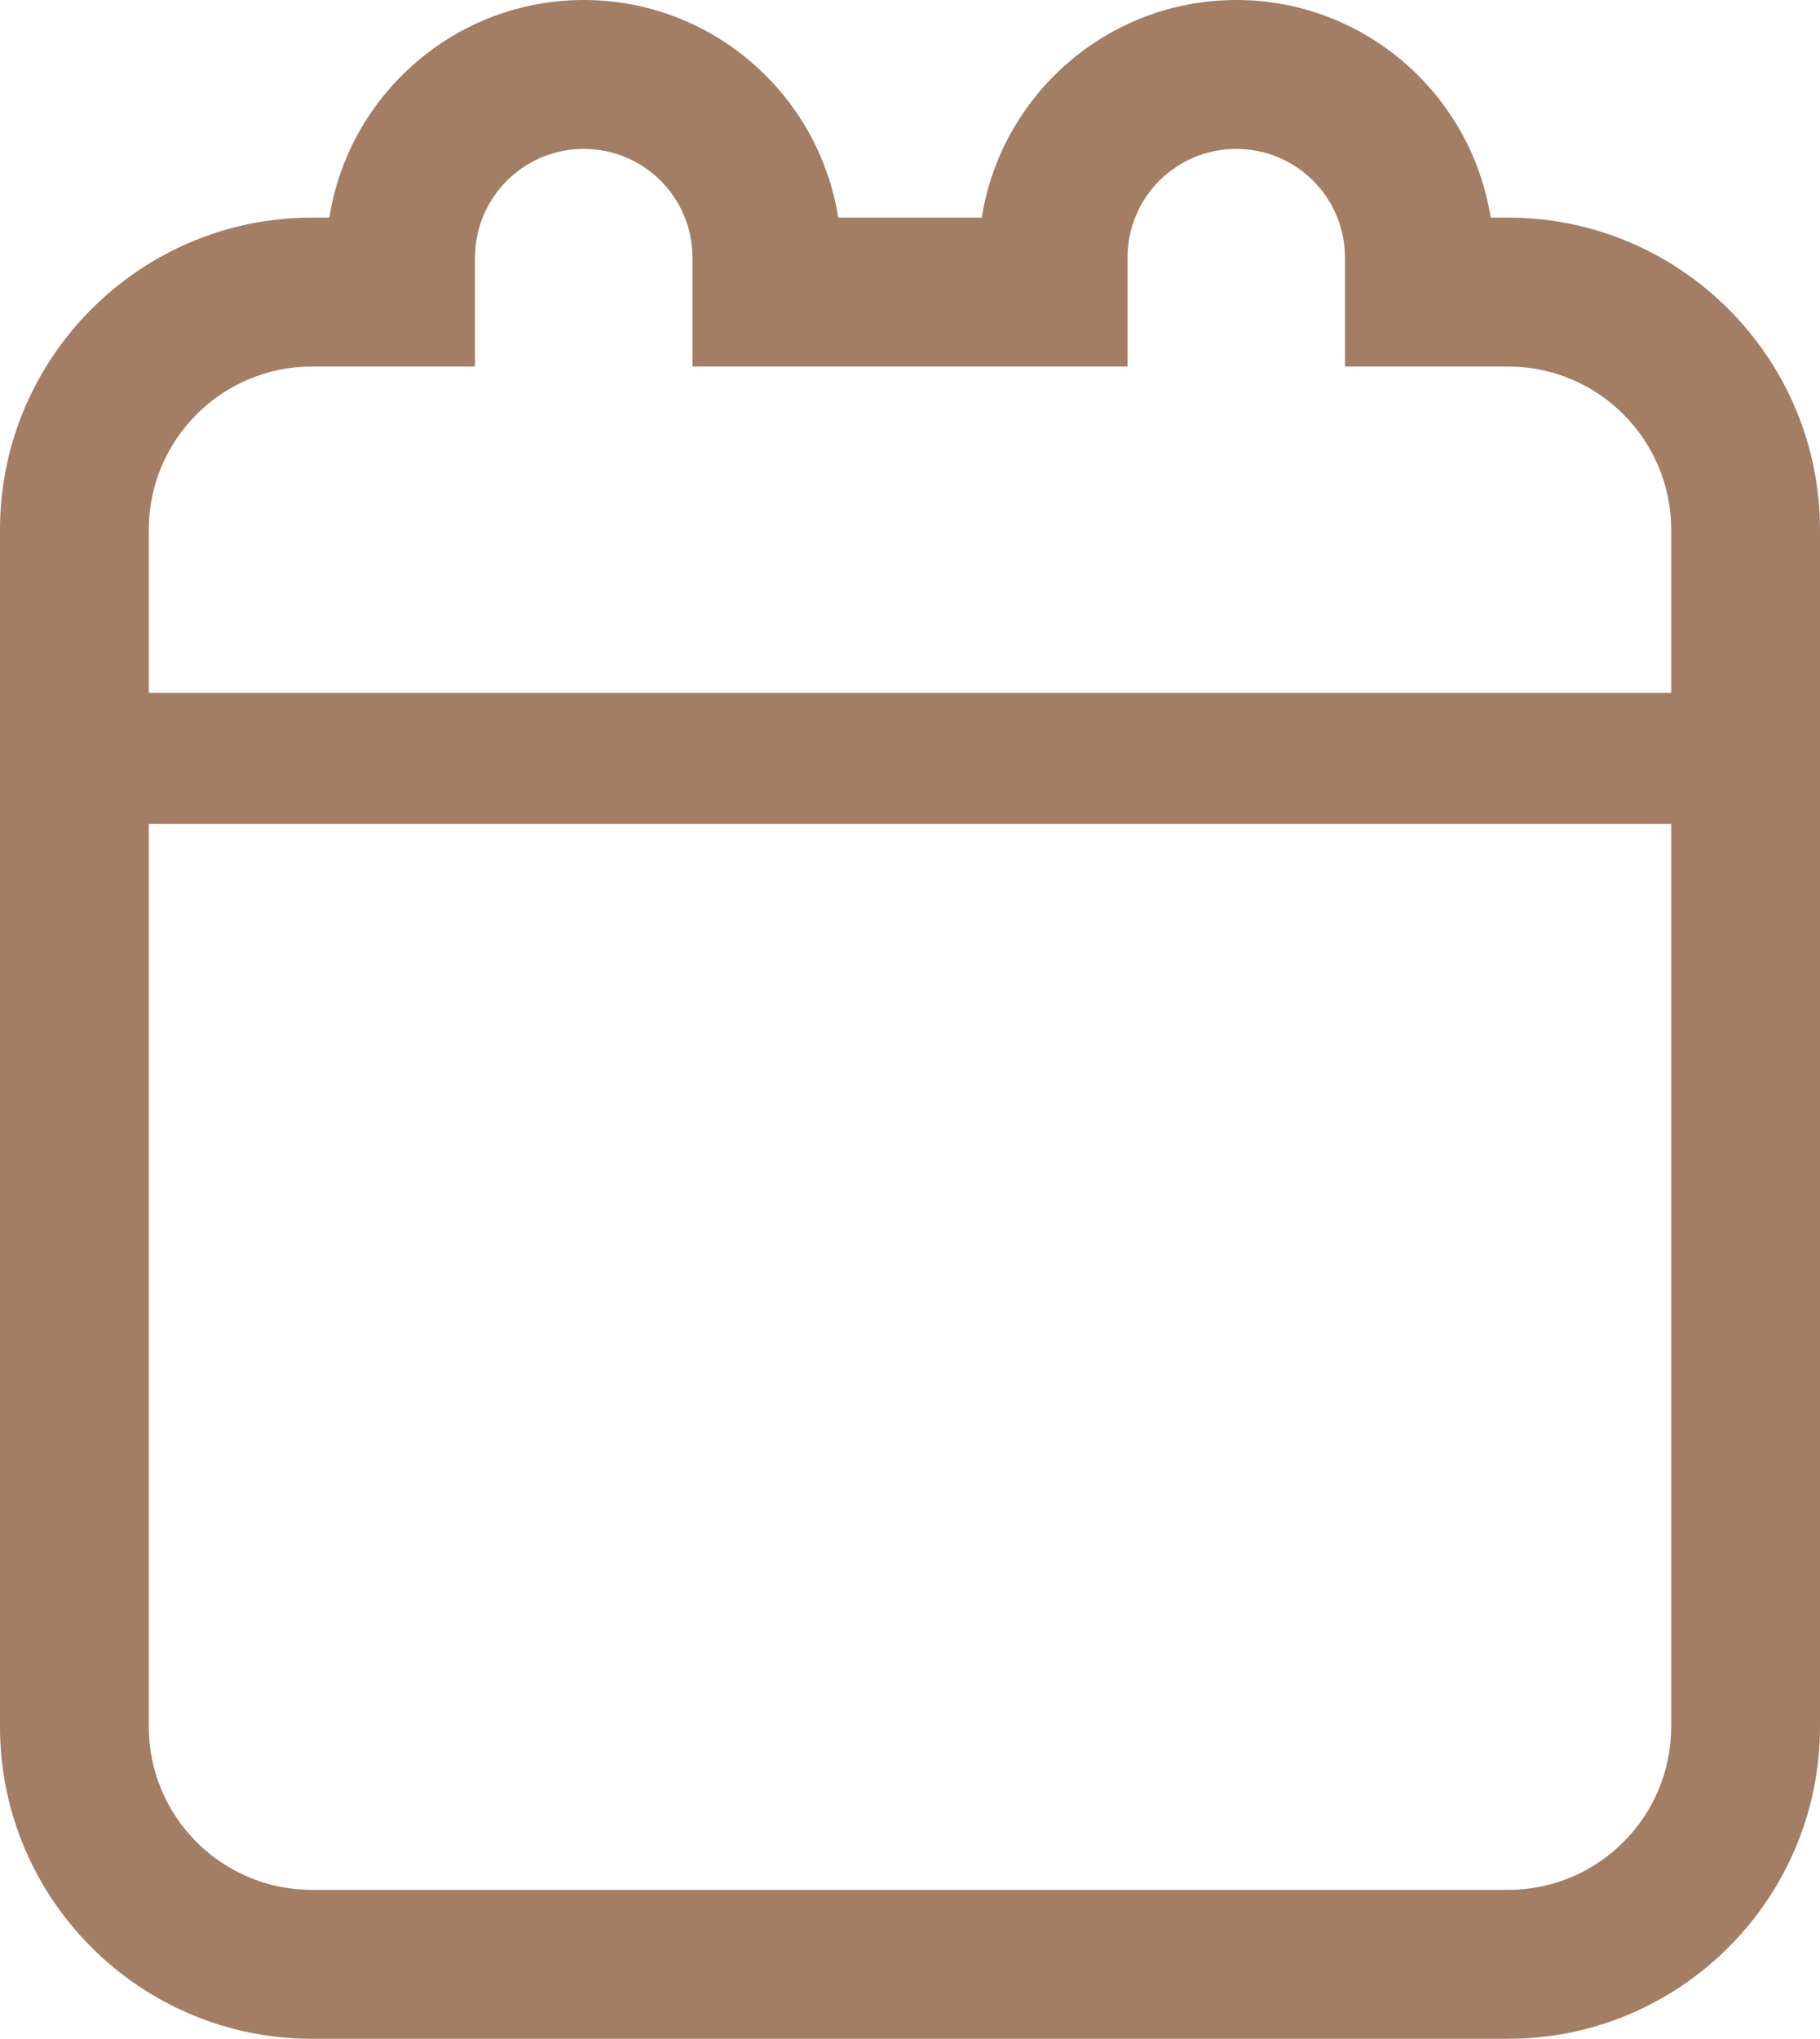 <?xml version="1.0" encoding="UTF-8"?>
<svg xmlns="http://www.w3.org/2000/svg" width="18.345" height="20.537" viewBox="0 0 18.345 20.537">
  <g id="calendar" transform="translate(1.5 1.5)" fill="none">
    <path d="M3.288,1.1v1.1H1.644A1.645,1.645,0,0,0,0,3.836V5.48H15.345V3.836A1.645,1.645,0,0,0,13.7,2.192H12.057V1.1a1.1,1.1,0,0,0-2.192,0v1.1H5.48V1.1a1.1,1.1,0,1,0-2.192,0ZM15.345,6.8H0v9.094a1.645,1.645,0,0,0,1.644,1.644H13.7a1.645,1.645,0,0,0,1.644-1.644Z" stroke="none"></path>
    <path d="M 4.384 1.9073486328125e-06 C 3.778 1.9073486328125e-06 3.288 0.49 3.288 1.096 L 3.288 2.192 L 1.644 2.192 C 0.736 2.192 2.86102294921875e-06 2.929 2.86102294921875e-06 3.836 L 2.86102294921875e-06 5.48 L 15.345 5.48 L 15.345 3.836 C 15.345 2.929 14.609 2.192 13.701 2.192 L 12.057 2.192 L 12.057 1.096 C 12.057 0.49 11.567 1.9073486328125e-06 10.961 1.9073486328125e-06 C 10.354 1.9073486328125e-06 9.865 0.49 9.865 1.096 L 9.865 2.192 L 5.48 2.192 L 5.48 1.096 C 5.48 0.49 4.991 1.9073486328125e-06 4.384 1.9073486328125e-06 M 2.86102294921875e-06 6.799 L 2.86102294921875e-06 15.893 C 2.86102294921875e-06 16.801 0.736 17.537 1.644 17.537 L 13.701 17.537 C 14.609 17.537 15.345 16.801 15.345 15.893 L 15.345 6.799 L 2.86102294921875e-06 6.799 M 4.384 -1.5 C 5.678 -1.5 6.754 -0.548 6.949 0.692 L 8.396 0.692 C 8.591 -0.548 9.667 -1.5 10.961 -1.5 C 12.255 -1.5 13.331 -0.548 13.525 0.692 L 13.701 0.692 C 15.435 0.692 16.845 2.103 16.845 3.836 L 16.845 15.893 C 16.845 17.627 15.435 19.037 13.701 19.037 L 1.644 19.037 C -0.09 19.037 -1.5 17.627 -1.5 15.893 L -1.5 3.836 C -1.5 2.103 -0.09 0.692 1.644 0.692 L 1.82 0.692 C 2.014 -0.548 3.09 -1.5 4.384 -1.5 Z" stroke="none" fill="#a37e65"></path>
  </g>
</svg>
